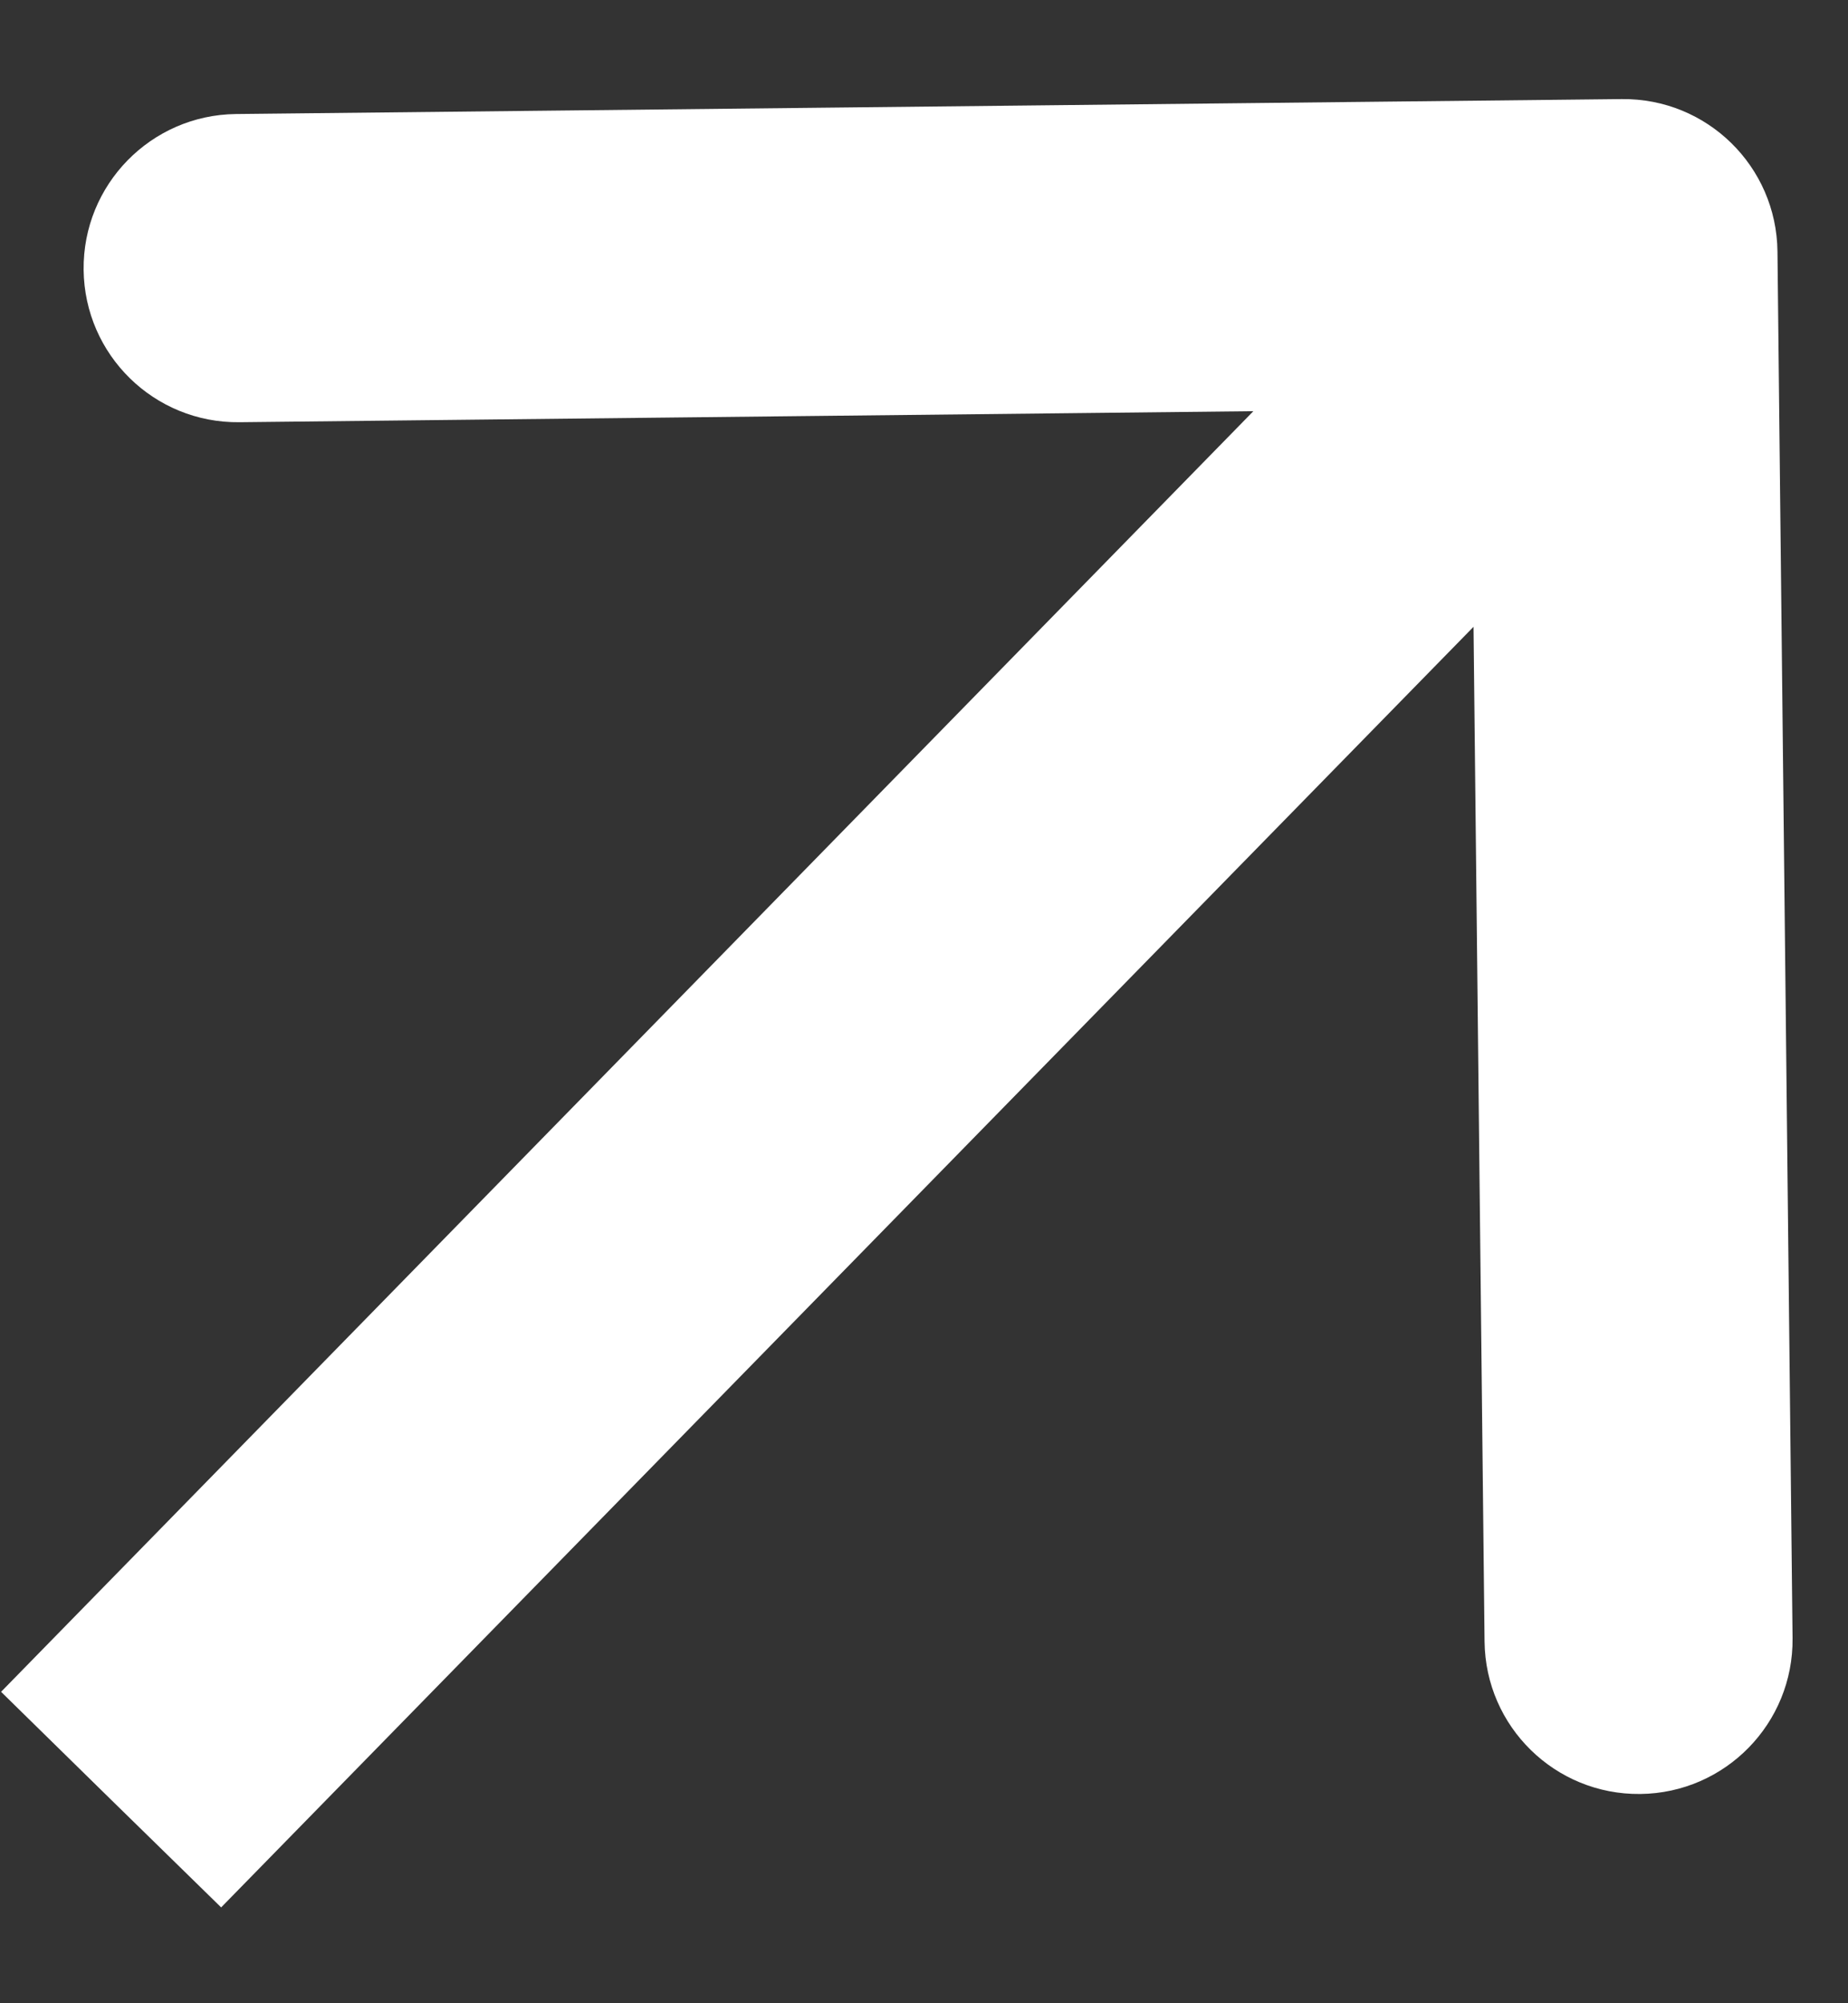 <svg width="12" height="13" viewBox="0 0 12 13" fill="none" xmlns="http://www.w3.org/2000/svg">
<rect x="0" y="0" width="12" height="13" fill="#333333" stroke="none"/>
<path d="M11.542 1.632C11.536 1.079 11.084 0.637 10.531 0.643L1.532 0.74C0.98 0.746 0.537 1.199 0.543 1.751C0.549 2.303 1.001 2.746 1.554 2.74L9.553 2.653L9.64 10.653C9.646 11.205 10.098 11.648 10.651 11.642C11.203 11.636 11.646 11.184 11.64 10.631L11.542 1.632ZM0.721 11.679L1.436 12.378L11.257 2.342L10.542 1.643L9.827 0.943L0.007 10.979L0.721 11.679Z" fill="white"/>
</svg>
